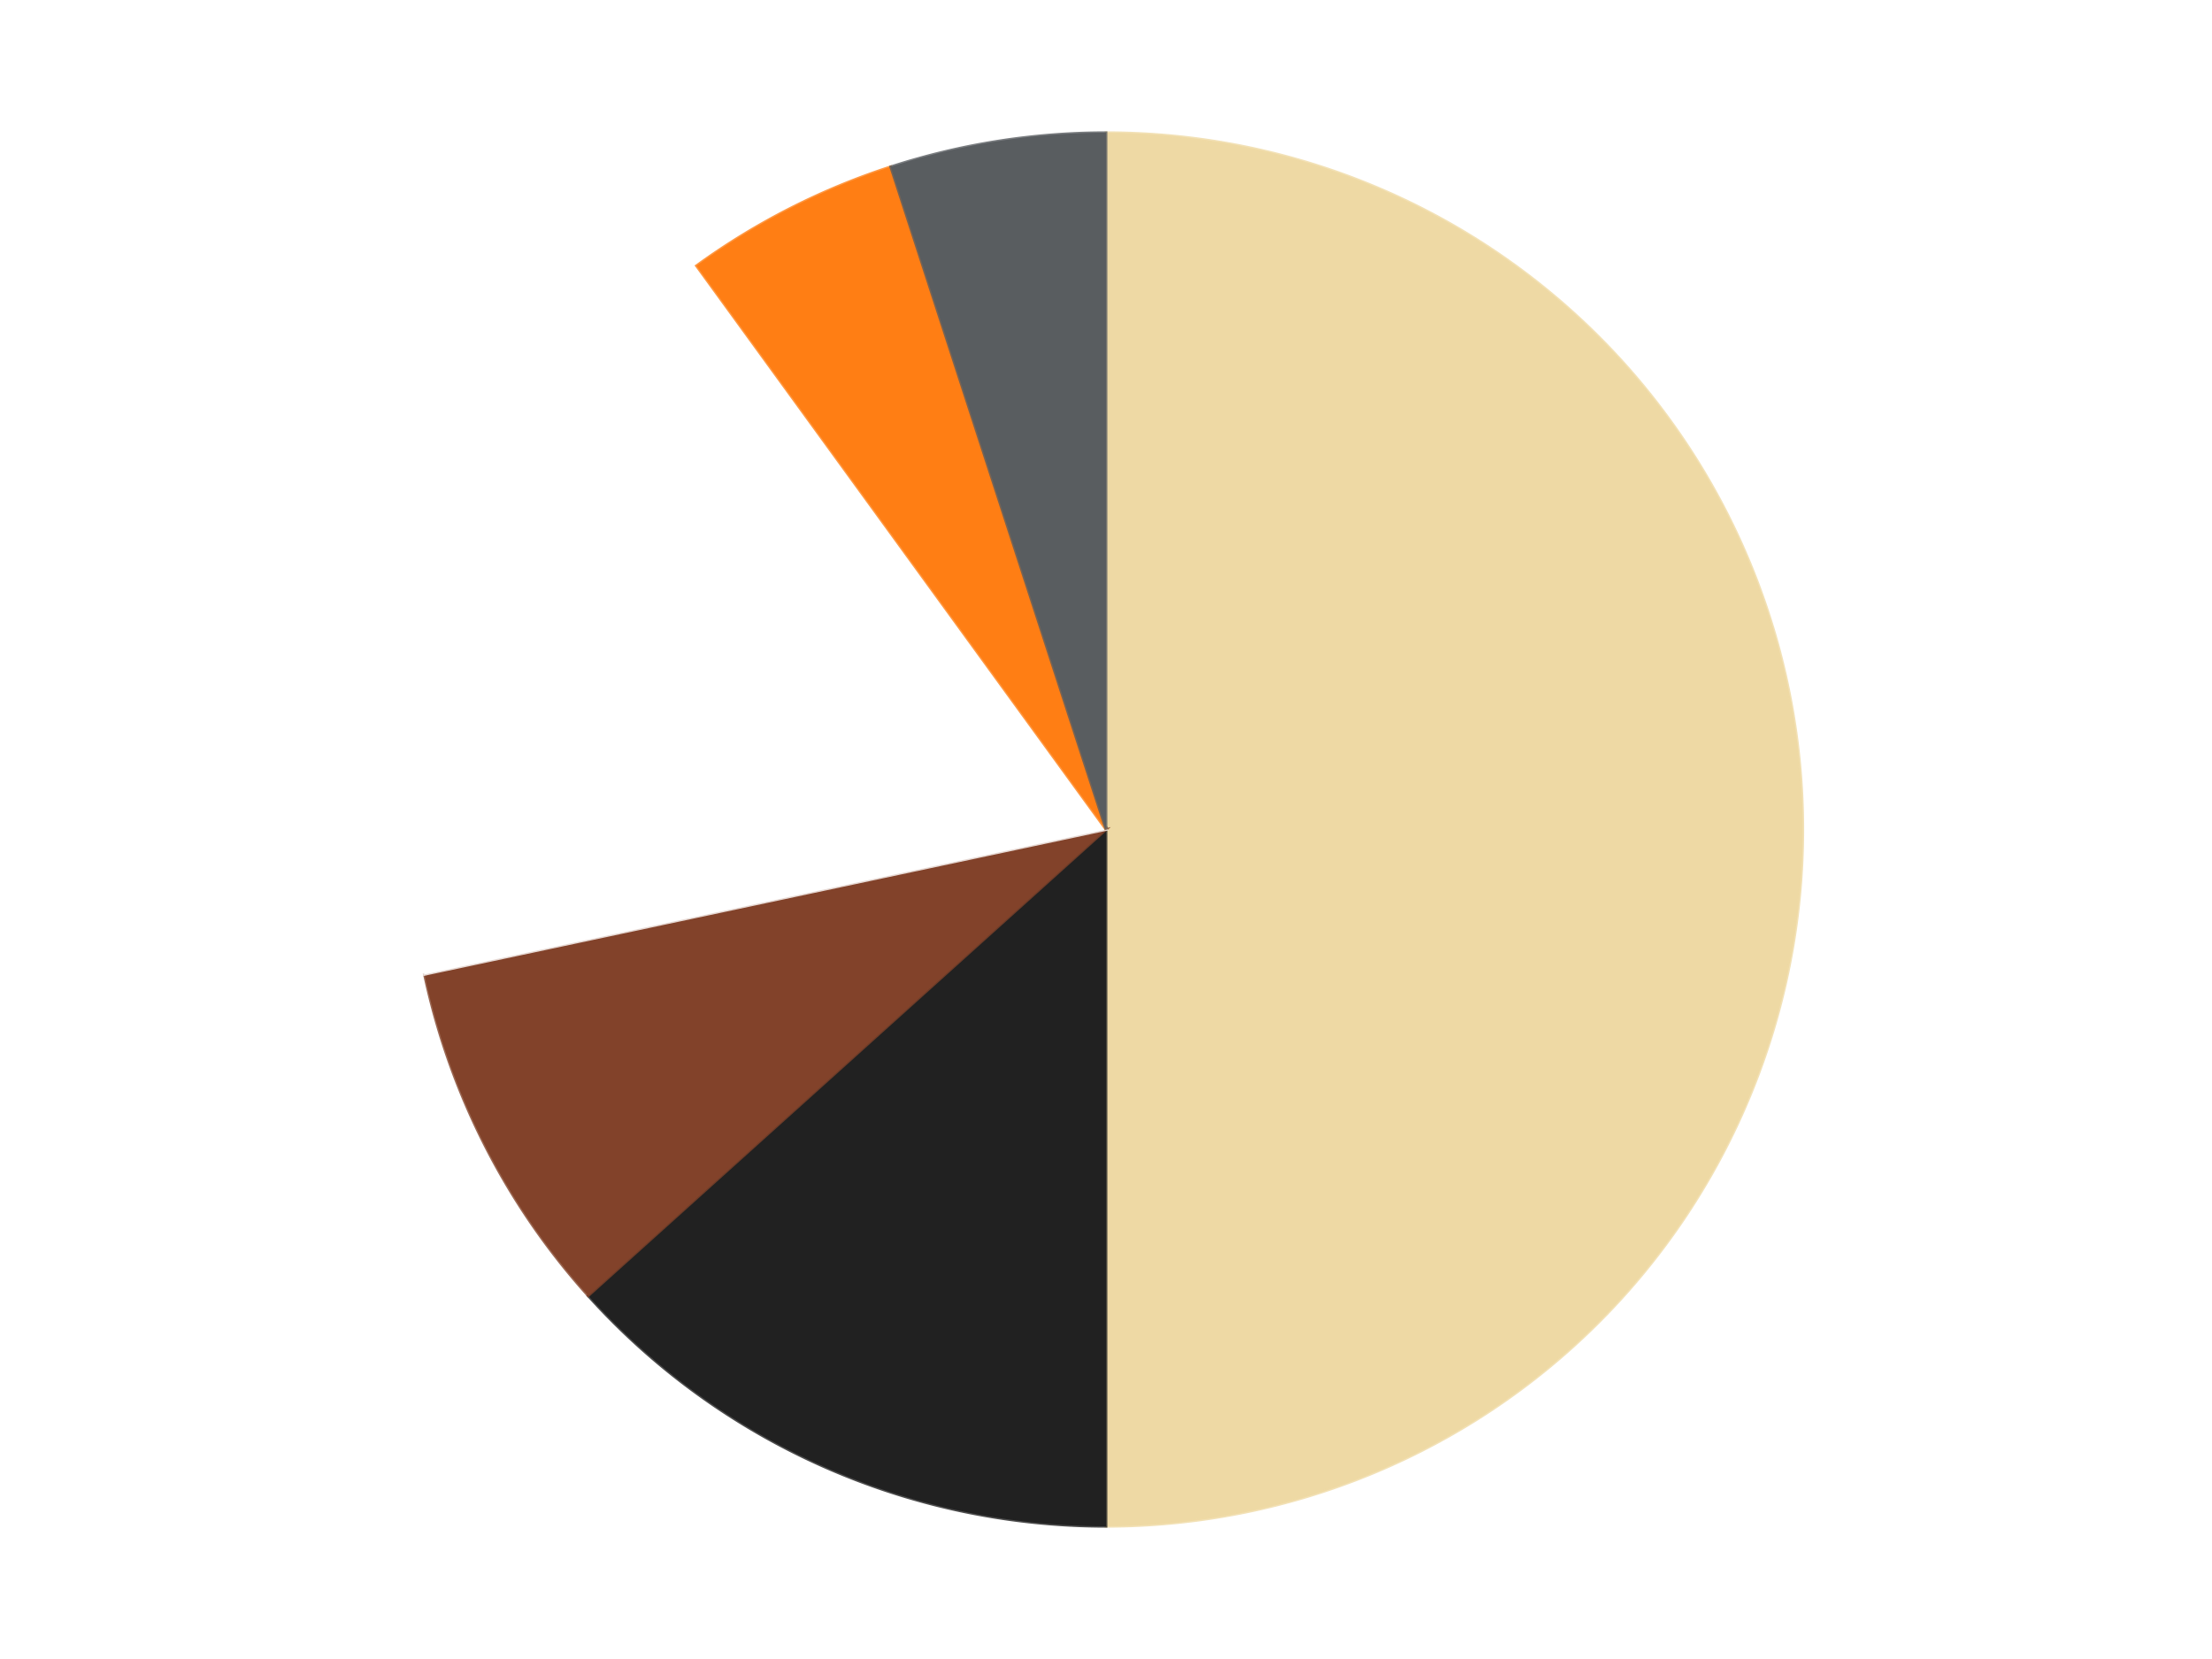 <?xml version='1.0' encoding='utf-8'?>
<svg xmlns="http://www.w3.org/2000/svg" xmlns:xlink="http://www.w3.org/1999/xlink" id="chart-6e86a67f-95dc-44c1-96cc-7256a18773fd" class="pygal-chart" viewBox="0 0 800 600"><!--Generated with pygal 3.0.4 (lxml) ©Kozea 2012-2016 on 2024-07-06--><!--http://pygal.org--><!--http://github.com/Kozea/pygal--><defs><style type="text/css">#chart-6e86a67f-95dc-44c1-96cc-7256a18773fd{-webkit-user-select:none;-webkit-font-smoothing:antialiased;font-family:Consolas,"Liberation Mono",Menlo,Courier,monospace}#chart-6e86a67f-95dc-44c1-96cc-7256a18773fd .title{font-family:Consolas,"Liberation Mono",Menlo,Courier,monospace;font-size:16px}#chart-6e86a67f-95dc-44c1-96cc-7256a18773fd .legends .legend text{font-family:Consolas,"Liberation Mono",Menlo,Courier,monospace;font-size:14px}#chart-6e86a67f-95dc-44c1-96cc-7256a18773fd .axis text{font-family:Consolas,"Liberation Mono",Menlo,Courier,monospace;font-size:10px}#chart-6e86a67f-95dc-44c1-96cc-7256a18773fd .axis text.major{font-family:Consolas,"Liberation Mono",Menlo,Courier,monospace;font-size:10px}#chart-6e86a67f-95dc-44c1-96cc-7256a18773fd .text-overlay text.value{font-family:Consolas,"Liberation Mono",Menlo,Courier,monospace;font-size:16px}#chart-6e86a67f-95dc-44c1-96cc-7256a18773fd .text-overlay text.label{font-family:Consolas,"Liberation Mono",Menlo,Courier,monospace;font-size:10px}#chart-6e86a67f-95dc-44c1-96cc-7256a18773fd .tooltip{font-family:Consolas,"Liberation Mono",Menlo,Courier,monospace;font-size:14px}#chart-6e86a67f-95dc-44c1-96cc-7256a18773fd text.no_data{font-family:Consolas,"Liberation Mono",Menlo,Courier,monospace;font-size:64px}
#chart-6e86a67f-95dc-44c1-96cc-7256a18773fd{background-color:transparent}#chart-6e86a67f-95dc-44c1-96cc-7256a18773fd path,#chart-6e86a67f-95dc-44c1-96cc-7256a18773fd line,#chart-6e86a67f-95dc-44c1-96cc-7256a18773fd rect,#chart-6e86a67f-95dc-44c1-96cc-7256a18773fd circle{-webkit-transition:150ms;-moz-transition:150ms;transition:150ms}#chart-6e86a67f-95dc-44c1-96cc-7256a18773fd .graph &gt; .background{fill:transparent}#chart-6e86a67f-95dc-44c1-96cc-7256a18773fd .plot &gt; .background{fill:transparent}#chart-6e86a67f-95dc-44c1-96cc-7256a18773fd .graph{fill:rgba(0,0,0,.87)}#chart-6e86a67f-95dc-44c1-96cc-7256a18773fd text.no_data{fill:rgba(0,0,0,1)}#chart-6e86a67f-95dc-44c1-96cc-7256a18773fd .title{fill:rgba(0,0,0,1)}#chart-6e86a67f-95dc-44c1-96cc-7256a18773fd .legends .legend text{fill:rgba(0,0,0,.87)}#chart-6e86a67f-95dc-44c1-96cc-7256a18773fd .legends .legend:hover text{fill:rgba(0,0,0,1)}#chart-6e86a67f-95dc-44c1-96cc-7256a18773fd .axis .line{stroke:rgba(0,0,0,1)}#chart-6e86a67f-95dc-44c1-96cc-7256a18773fd .axis .guide.line{stroke:rgba(0,0,0,.54)}#chart-6e86a67f-95dc-44c1-96cc-7256a18773fd .axis .major.line{stroke:rgba(0,0,0,.87)}#chart-6e86a67f-95dc-44c1-96cc-7256a18773fd .axis text.major{fill:rgba(0,0,0,1)}#chart-6e86a67f-95dc-44c1-96cc-7256a18773fd .axis.y .guides:hover .guide.line,#chart-6e86a67f-95dc-44c1-96cc-7256a18773fd .line-graph .axis.x .guides:hover .guide.line,#chart-6e86a67f-95dc-44c1-96cc-7256a18773fd .stackedline-graph .axis.x .guides:hover .guide.line,#chart-6e86a67f-95dc-44c1-96cc-7256a18773fd .xy-graph .axis.x .guides:hover .guide.line{stroke:rgba(0,0,0,1)}#chart-6e86a67f-95dc-44c1-96cc-7256a18773fd .axis .guides:hover text{fill:rgba(0,0,0,1)}#chart-6e86a67f-95dc-44c1-96cc-7256a18773fd .reactive{fill-opacity:1.0;stroke-opacity:.8;stroke-width:1}#chart-6e86a67f-95dc-44c1-96cc-7256a18773fd .ci{stroke:rgba(0,0,0,.87)}#chart-6e86a67f-95dc-44c1-96cc-7256a18773fd .reactive.active,#chart-6e86a67f-95dc-44c1-96cc-7256a18773fd .active .reactive{fill-opacity:0.6;stroke-opacity:.9;stroke-width:4}#chart-6e86a67f-95dc-44c1-96cc-7256a18773fd .ci .reactive.active{stroke-width:1.5}#chart-6e86a67f-95dc-44c1-96cc-7256a18773fd .series text{fill:rgba(0,0,0,1)}#chart-6e86a67f-95dc-44c1-96cc-7256a18773fd .tooltip rect{fill:transparent;stroke:rgba(0,0,0,1);-webkit-transition:opacity 150ms;-moz-transition:opacity 150ms;transition:opacity 150ms}#chart-6e86a67f-95dc-44c1-96cc-7256a18773fd .tooltip .label{fill:rgba(0,0,0,.87)}#chart-6e86a67f-95dc-44c1-96cc-7256a18773fd .tooltip .label{fill:rgba(0,0,0,.87)}#chart-6e86a67f-95dc-44c1-96cc-7256a18773fd .tooltip .legend{font-size:.8em;fill:rgba(0,0,0,.54)}#chart-6e86a67f-95dc-44c1-96cc-7256a18773fd .tooltip .x_label{font-size:.6em;fill:rgba(0,0,0,1)}#chart-6e86a67f-95dc-44c1-96cc-7256a18773fd .tooltip .xlink{font-size:.5em;text-decoration:underline}#chart-6e86a67f-95dc-44c1-96cc-7256a18773fd .tooltip .value{font-size:1.5em}#chart-6e86a67f-95dc-44c1-96cc-7256a18773fd .bound{font-size:.5em}#chart-6e86a67f-95dc-44c1-96cc-7256a18773fd .max-value{font-size:.75em;fill:rgba(0,0,0,.54)}#chart-6e86a67f-95dc-44c1-96cc-7256a18773fd .map-element{fill:transparent;stroke:rgba(0,0,0,.54) !important}#chart-6e86a67f-95dc-44c1-96cc-7256a18773fd .map-element .reactive{fill-opacity:inherit;stroke-opacity:inherit}#chart-6e86a67f-95dc-44c1-96cc-7256a18773fd .color-0,#chart-6e86a67f-95dc-44c1-96cc-7256a18773fd .color-0 a:visited{stroke:#F44336;fill:#F44336}#chart-6e86a67f-95dc-44c1-96cc-7256a18773fd .color-1,#chart-6e86a67f-95dc-44c1-96cc-7256a18773fd .color-1 a:visited{stroke:#3F51B5;fill:#3F51B5}#chart-6e86a67f-95dc-44c1-96cc-7256a18773fd .color-2,#chart-6e86a67f-95dc-44c1-96cc-7256a18773fd .color-2 a:visited{stroke:#009688;fill:#009688}#chart-6e86a67f-95dc-44c1-96cc-7256a18773fd .color-3,#chart-6e86a67f-95dc-44c1-96cc-7256a18773fd .color-3 a:visited{stroke:#FFC107;fill:#FFC107}#chart-6e86a67f-95dc-44c1-96cc-7256a18773fd .color-4,#chart-6e86a67f-95dc-44c1-96cc-7256a18773fd .color-4 a:visited{stroke:#FF5722;fill:#FF5722}#chart-6e86a67f-95dc-44c1-96cc-7256a18773fd .color-5,#chart-6e86a67f-95dc-44c1-96cc-7256a18773fd .color-5 a:visited{stroke:#9C27B0;fill:#9C27B0}#chart-6e86a67f-95dc-44c1-96cc-7256a18773fd .text-overlay .color-0 text{fill:black}#chart-6e86a67f-95dc-44c1-96cc-7256a18773fd .text-overlay .color-1 text{fill:black}#chart-6e86a67f-95dc-44c1-96cc-7256a18773fd .text-overlay .color-2 text{fill:black}#chart-6e86a67f-95dc-44c1-96cc-7256a18773fd .text-overlay .color-3 text{fill:black}#chart-6e86a67f-95dc-44c1-96cc-7256a18773fd .text-overlay .color-4 text{fill:black}#chart-6e86a67f-95dc-44c1-96cc-7256a18773fd .text-overlay .color-5 text{fill:black}
#chart-6e86a67f-95dc-44c1-96cc-7256a18773fd text.no_data{text-anchor:middle}#chart-6e86a67f-95dc-44c1-96cc-7256a18773fd .guide.line{fill:none}#chart-6e86a67f-95dc-44c1-96cc-7256a18773fd .centered{text-anchor:middle}#chart-6e86a67f-95dc-44c1-96cc-7256a18773fd .title{text-anchor:middle}#chart-6e86a67f-95dc-44c1-96cc-7256a18773fd .legends .legend text{fill-opacity:1}#chart-6e86a67f-95dc-44c1-96cc-7256a18773fd .axis.x text{text-anchor:middle}#chart-6e86a67f-95dc-44c1-96cc-7256a18773fd .axis.x:not(.web) text[transform]{text-anchor:start}#chart-6e86a67f-95dc-44c1-96cc-7256a18773fd .axis.x:not(.web) text[transform].backwards{text-anchor:end}#chart-6e86a67f-95dc-44c1-96cc-7256a18773fd .axis.y text{text-anchor:end}#chart-6e86a67f-95dc-44c1-96cc-7256a18773fd .axis.y text[transform].backwards{text-anchor:start}#chart-6e86a67f-95dc-44c1-96cc-7256a18773fd .axis.y2 text{text-anchor:start}#chart-6e86a67f-95dc-44c1-96cc-7256a18773fd .axis.y2 text[transform].backwards{text-anchor:end}#chart-6e86a67f-95dc-44c1-96cc-7256a18773fd .axis .guide.line{stroke-dasharray:4,4;stroke:black}#chart-6e86a67f-95dc-44c1-96cc-7256a18773fd .axis .major.guide.line{stroke-dasharray:6,6;stroke:black}#chart-6e86a67f-95dc-44c1-96cc-7256a18773fd .horizontal .axis.y .guide.line,#chart-6e86a67f-95dc-44c1-96cc-7256a18773fd .horizontal .axis.y2 .guide.line,#chart-6e86a67f-95dc-44c1-96cc-7256a18773fd .vertical .axis.x .guide.line{opacity:0}#chart-6e86a67f-95dc-44c1-96cc-7256a18773fd .horizontal .axis.always_show .guide.line,#chart-6e86a67f-95dc-44c1-96cc-7256a18773fd .vertical .axis.always_show .guide.line{opacity:1 !important}#chart-6e86a67f-95dc-44c1-96cc-7256a18773fd .axis.y .guides:hover .guide.line,#chart-6e86a67f-95dc-44c1-96cc-7256a18773fd .axis.y2 .guides:hover .guide.line,#chart-6e86a67f-95dc-44c1-96cc-7256a18773fd .axis.x .guides:hover .guide.line{opacity:1}#chart-6e86a67f-95dc-44c1-96cc-7256a18773fd .axis .guides:hover text{opacity:1}#chart-6e86a67f-95dc-44c1-96cc-7256a18773fd .nofill{fill:none}#chart-6e86a67f-95dc-44c1-96cc-7256a18773fd .subtle-fill{fill-opacity:.2}#chart-6e86a67f-95dc-44c1-96cc-7256a18773fd .dot{stroke-width:1px;fill-opacity:1;stroke-opacity:1}#chart-6e86a67f-95dc-44c1-96cc-7256a18773fd .dot.active{stroke-width:5px}#chart-6e86a67f-95dc-44c1-96cc-7256a18773fd .dot.negative{fill:transparent}#chart-6e86a67f-95dc-44c1-96cc-7256a18773fd text,#chart-6e86a67f-95dc-44c1-96cc-7256a18773fd tspan{stroke:none !important}#chart-6e86a67f-95dc-44c1-96cc-7256a18773fd .series text.active{opacity:1}#chart-6e86a67f-95dc-44c1-96cc-7256a18773fd .tooltip rect{fill-opacity:.95;stroke-width:.5}#chart-6e86a67f-95dc-44c1-96cc-7256a18773fd .tooltip text{fill-opacity:1}#chart-6e86a67f-95dc-44c1-96cc-7256a18773fd .showable{visibility:hidden}#chart-6e86a67f-95dc-44c1-96cc-7256a18773fd .showable.shown{visibility:visible}#chart-6e86a67f-95dc-44c1-96cc-7256a18773fd .gauge-background{fill:rgba(229,229,229,1);stroke:none}#chart-6e86a67f-95dc-44c1-96cc-7256a18773fd .bg-lines{stroke:transparent;stroke-width:2px}</style><script type="text/javascript">window.pygal = window.pygal || {};window.pygal.config = window.pygal.config || {};window.pygal.config['6e86a67f-95dc-44c1-96cc-7256a18773fd'] = {"allow_interruptions": false, "box_mode": "extremes", "classes": ["pygal-chart"], "css": ["file://style.css", "file://graph.css"], "defs": [], "disable_xml_declaration": false, "dots_size": 2.5, "dynamic_print_values": false, "explicit_size": false, "fill": false, "force_uri_protocol": "https", "formatter": null, "half_pie": false, "height": 600, "include_x_axis": false, "inner_radius": 0, "interpolate": null, "interpolation_parameters": {}, "interpolation_precision": 250, "inverse_y_axis": false, "js": ["//kozea.github.io/pygal.js/2.0.x/pygal-tooltips.min.js"], "legend_at_bottom": false, "legend_at_bottom_columns": null, "legend_box_size": 12, "logarithmic": false, "margin": 20, "margin_bottom": null, "margin_left": null, "margin_right": null, "margin_top": null, "max_scale": 16, "min_scale": 4, "missing_value_fill_truncation": "x", "no_data_text": "No data", "no_prefix": false, "order_min": null, "pretty_print": false, "print_labels": false, "print_values": false, "print_values_position": "center", "print_zeroes": true, "range": null, "rounded_bars": null, "secondary_range": null, "show_dots": true, "show_legend": false, "show_minor_x_labels": true, "show_minor_y_labels": true, "show_only_major_dots": false, "show_x_guides": false, "show_x_labels": true, "show_y_guides": true, "show_y_labels": true, "spacing": 10, "stack_from_top": false, "strict": false, "stroke": true, "stroke_style": null, "style": {"background": "transparent", "ci_colors": [], "colors": ["#F44336", "#3F51B5", "#009688", "#FFC107", "#FF5722", "#9C27B0", "#03A9F4", "#8BC34A", "#FF9800", "#E91E63", "#2196F3", "#4CAF50", "#FFEB3B", "#673AB7", "#00BCD4", "#CDDC39", "#9E9E9E", "#607D8B"], "dot_opacity": "1", "font_family": "Consolas, \"Liberation Mono\", Menlo, Courier, monospace", "foreground": "rgba(0, 0, 0, .87)", "foreground_strong": "rgba(0, 0, 0, 1)", "foreground_subtle": "rgba(0, 0, 0, .54)", "guide_stroke_color": "black", "guide_stroke_dasharray": "4,4", "label_font_family": "Consolas, \"Liberation Mono\", Menlo, Courier, monospace", "label_font_size": 10, "legend_font_family": "Consolas, \"Liberation Mono\", Menlo, Courier, monospace", "legend_font_size": 14, "major_guide_stroke_color": "black", "major_guide_stroke_dasharray": "6,6", "major_label_font_family": "Consolas, \"Liberation Mono\", Menlo, Courier, monospace", "major_label_font_size": 10, "no_data_font_family": "Consolas, \"Liberation Mono\", Menlo, Courier, monospace", "no_data_font_size": 64, "opacity": "1.0", "opacity_hover": "0.6", "plot_background": "transparent", "stroke_opacity": ".8", "stroke_opacity_hover": ".9", "stroke_width": "1", "stroke_width_hover": "4", "title_font_family": "Consolas, \"Liberation Mono\", Menlo, Courier, monospace", "title_font_size": 16, "tooltip_font_family": "Consolas, \"Liberation Mono\", Menlo, Courier, monospace", "tooltip_font_size": 14, "transition": "150ms", "value_background": "rgba(229, 229, 229, 1)", "value_colors": [], "value_font_family": "Consolas, \"Liberation Mono\", Menlo, Courier, monospace", "value_font_size": 16, "value_label_font_family": "Consolas, \"Liberation Mono\", Menlo, Courier, monospace", "value_label_font_size": 10}, "title": null, "tooltip_border_radius": 0, "tooltip_fancy_mode": true, "truncate_label": null, "truncate_legend": null, "width": 800, "x_label_rotation": 0, "x_labels": null, "x_labels_major": null, "x_labels_major_count": null, "x_labels_major_every": null, "x_title": null, "xrange": null, "y_label_rotation": 0, "y_labels": null, "y_labels_major": null, "y_labels_major_count": null, "y_labels_major_every": null, "y_title": null, "zero": 0, "legends": ["Tan", "Black", "Reddish Brown", "White", "Orange", "Dark Bluish Gray"]}</script><script type="text/javascript" xlink:href="https://kozea.github.io/pygal.js/2.0.x/pygal-tooltips.min.js"/></defs><title>Pygal</title><g class="graph pie-graph vertical"><rect x="0" y="0" width="800" height="600" class="background"/><g transform="translate(20, 20)" class="plot"><rect x="0" y="0" width="760" height="560" class="background"/><g class="series serie-0 color-0"><g class="slices"><g class="slice" style="fill: #EED9A4; stroke: #EED9A4"><path d="M380 28 A252 252 0 0 1 380 532 L380 280 A0 0 0 0 0 380 280 z" class="slice reactive tooltip-trigger"/><desc class="value">30</desc><desc class="x centered">506.0</desc><desc class="y centered">280.0</desc></g></g></g><g class="series serie-1 color-1"><g class="slices"><g class="slice" style="fill: #212121; stroke: #212121"><path d="M380 532 A252 252 0 0 1 192.728 448.621 L380 280 A0 0 0 0 0 380 280 z" class="slice reactive tooltip-trigger"/><desc class="value">8</desc><desc class="x centered">328.75118297244916</desc><desc class="y centered">395.1067276629677</desc></g></g></g><g class="series serie-2 color-2"><g class="slices"><g class="slice" style="fill: #82422A; stroke: #82422A"><path d="M192.728 448.621 A252 252 0 0 1 133.507 332.394 L380 280 A0 0 0 0 0 380 280 z" class="slice reactive tooltip-trigger"/><desc class="value">5</desc><desc class="x centered">267.7331779522657</desc><desc class="y centered">337.2028029671829</desc></g></g></g><g class="series serie-3 color-3"><g class="slices"><g class="slice" style="fill: #FFFFFF; stroke: #FFFFFF"><path d="M133.507 332.394 A252 252 0 0 1 231.878 76.128 L380 280 A0 0 0 0 0 380 280 z" class="slice reactive tooltip-trigger"/><desc class="value">11</desc><desc class="x centered">262.36886626135254</desc><desc class="y centered">234.84563835729227</desc></g></g></g><g class="series serie-4 color-4"><g class="slices"><g class="slice" style="fill: #FF7E14; stroke: #FF7E14"><path d="M231.878 76.128 A252 252 0 0 1 302.128 40.334 L380 280 A0 0 0 0 0 380 280 z" class="slice reactive tooltip-trigger"/><desc class="value">3</desc><desc class="x centered">322.79719703281705</desc><desc class="y centered">167.73317795226566</desc></g></g></g><g class="series serie-5 color-5"><g class="slices"><g class="slice" style="fill: #595D60; stroke: #595D60"><path d="M302.128 40.334 A252 252 0 0 1 380 28 L380 280 A0 0 0 0 0 380 280 z" class="slice reactive tooltip-trigger"/><desc class="value">3</desc><desc class="x centered">360.2892574049309</desc><desc class="y centered">155.55126908501265</desc></g></g></g></g><g class="titles"/><g transform="translate(20, 20)" class="plot overlay"><g class="series serie-0 color-0"/><g class="series serie-1 color-1"/><g class="series serie-2 color-2"/><g class="series serie-3 color-3"/><g class="series serie-4 color-4"/><g class="series serie-5 color-5"/></g><g transform="translate(20, 20)" class="plot text-overlay"><g class="series serie-0 color-0"/><g class="series serie-1 color-1"/><g class="series serie-2 color-2"/><g class="series serie-3 color-3"/><g class="series serie-4 color-4"/><g class="series serie-5 color-5"/></g><g transform="translate(20, 20)" class="plot tooltip-overlay"><g transform="translate(0 0)" style="opacity: 0" class="tooltip"><rect rx="0" ry="0" width="0" height="0" class="tooltip-box"/><g class="text"/></g></g></g></svg>